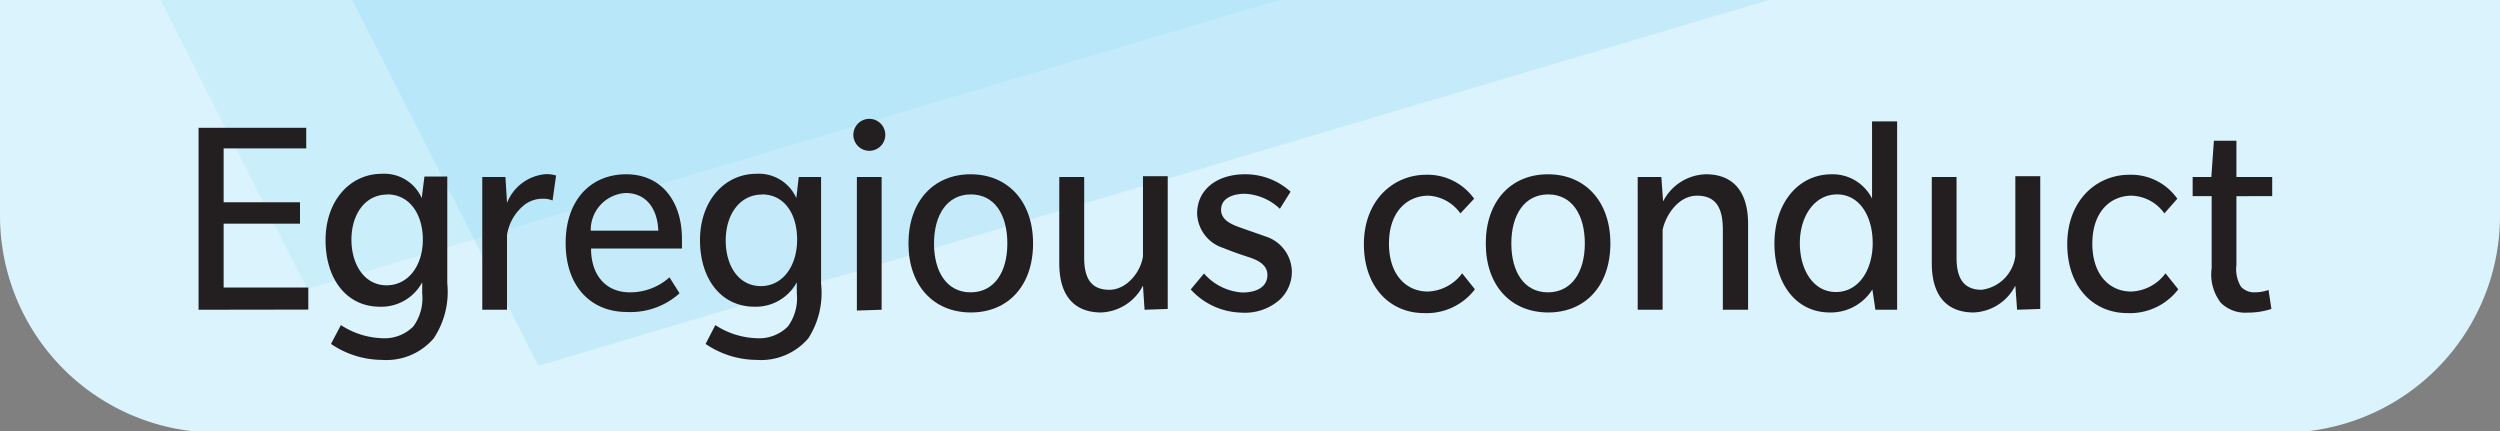 <svg xmlns="http://www.w3.org/2000/svg" xmlns:xlink="http://www.w3.org/1999/xlink" width="156.5" height="27" viewBox="0 0 156.5 27">
  <rect x="0" y="0" width="156.5" height="27" fill="#808080" stroke="none"/>
  <defs>
    <clipPath id="clip-path">
      <rect y="-0.08" width="156.5" height="27.16" style="fill: none"/>
    </clipPath>
    <clipPath id="clip-path-3">
      <rect x="4.33" y="-39.93" width="115.43" height="76.73" style="fill: none"/>
    </clipPath>
    <clipPath id="clip-path-4">
      <rect x="-0.93" y="-33.63" width="90.02" height="61.5" style="fill: none"/>
    </clipPath>
    <clipPath id="clip-path-5">
      <rect y="42.25" width="150.5" height="27.16" style="fill: none"/>
    </clipPath>
  </defs>
  <g style="isolation: isolate">
    <g id="Layer_1" data-name="Layer 1">
      <g style="clip-path: url(#clip-path)">
        <g style="clip-path: url(#clip-path)">
          <path d="M0-.08V13.5A13.58,13.58,0,0,0,13.58,27.08H142.92A13.58,13.58,0,0,0,156.5,13.5V-.08Z" style="fill: #dbf3fc"/>
          <g style="opacity: 0.2;mix-blend-mode: multiply">
            <g style="clip-path: url(#clip-path-3)">
              <polygon points="22.01 -0.08 33.7 22.9 111.01 -0.08 22.01 -0.08" style="fill: #6ecff2"/>
            </g>
          </g>
          <g style="opacity: 0.15;mix-blend-mode: multiply">
            <g style="clip-path: url(#clip-path-4)">
              <polygon points="10 -0.08 19.24 18.09 80.34 -0.08 10 -0.08" style="fill: #6ecff2"/>
            </g>
          </g>
        </g>
        <g>
          <path d="M12.43,19.39V8h6.74V9.29H14v3.37h4.78V14H14v4h5.3v1.38Z" style="fill: #231f20"/>
          <path d="M27.15,21.18a3.9,3.9,0,0,1-3.23,1.35,5.73,5.73,0,0,1-3.2-1l.62-1.18a5,5,0,0,0,2.53.82,2.55,2.55,0,0,0,2-.73,3,3,0,0,0,.56-2.07v-.7a2.9,2.9,0,0,1-2.65,1.53c-2.08,0-3.4-1.73-3.4-4.17s1.51-4.15,3.52-4.15a2.56,2.56,0,0,1,2.5,1.52l.17-1.35H28v6.69A5.25,5.25,0,0,1,27.15,21.18Zm-2.9-9C22.85,12.17,22,13.43,22,15s.82,2.86,2.2,2.86,2.27-1.26,2.27-2.86S25.63,12.17,24.25,12.17Z" style="fill: #231f20"/>
          <path d="M34.59,12.55a1.51,1.51,0,0,0-.6-.11,1.88,1.88,0,0,0-1.13.36,3,3,0,0,0-1.12,1.91v4.68H30.19V11.08h1.45l.1,1.62a2.85,2.85,0,0,1,2.45-1.8,1.93,1.93,0,0,1,.62.09Z" style="fill: #231f20"/>
          <path d="M37,15.56c0,1.67.93,2.74,2.43,2.74a3.68,3.68,0,0,0,2.48-.94l.63,1a4.58,4.58,0,0,1-3.3,1.17c-2.24,0-3.83-1.59-3.83-4.31S37,10.91,39.2,10.91s3.49,1.68,3.49,4.05v.6Zm2.18-3.48a2.32,2.32,0,0,0-2.2,2.36h4.23C41.17,13.24,40.59,12.08,39.14,12.08Z" style="fill: #231f20"/>
          <path d="M50.6,21.18a3.9,3.9,0,0,1-3.23,1.35,5.73,5.73,0,0,1-3.2-1l.61-1.18a5,5,0,0,0,2.54.82,2.55,2.55,0,0,0,2-.73,3,3,0,0,0,.56-2.07v-.7a2.92,2.92,0,0,1-2.65,1.53c-2.08,0-3.41-1.73-3.41-4.17s1.52-4.15,3.53-4.15a2.56,2.56,0,0,1,2.5,1.52L50,11.08h1.4v6.69A5.25,5.25,0,0,1,50.6,21.18Zm-2.9-9c-1.4,0-2.27,1.26-2.27,2.87s.82,2.86,2.2,2.86S49.9,16.64,49.9,15,49.08,12.17,47.7,12.17Z" style="fill: #231f20"/>
          <path d="M54.42,9.44a1,1,0,0,1-1-1,1,1,0,1,1,2,0A1,1,0,0,1,54.42,9.44Zm-.78,10V11.08h1.55v8.31Z" style="fill: #231f20"/>
          <path d="M60.78,19.56c-2.34,0-3.91-1.68-3.91-4.32s1.57-4.33,3.89-4.33,3.91,1.68,3.91,4.33S63.1,19.56,60.78,19.56Zm0-7.39c-1.49,0-2.31,1.28-2.31,3.07s.81,3.06,2.29,3.06,2.3-1.26,2.3-3.06S62.26,12.17,60.78,12.17Z" style="fill: #231f20"/>
          <path d="M71.65,19.39l-.1-1.51a3.07,3.07,0,0,1-2.62,1.68c-1.54,0-2.62-.89-2.62-3.08v-5.4h1.56v5.06c0,1.27.43,2,1.57,2s2-1.19,2.11-2.11v-5H73.1v8.31Z" style="fill: #231f20"/>
          <path d="M80.09,18.78a3.28,3.28,0,0,1-2.38.79,4.42,4.42,0,0,1-3.17-1.45l.83-1a3.47,3.47,0,0,0,2.4,1.19c.92,0,1.57-.36,1.57-1.1s-.82-1-1.28-1.15-1.06-.36-1.46-.53a2.34,2.34,0,0,1-1.66-2.16c0-1.49,1.22-2.46,3-2.46A4.19,4.19,0,0,1,80.79,12l-.67,1.07a3.42,3.42,0,0,0-2.18-.94c-.84,0-1.5.32-1.5,1s.71.94,1.27,1.14l1.54.54A2.35,2.35,0,0,1,80.87,17,2.39,2.39,0,0,1,80.09,18.78Z" style="fill: #231f20"/>
          <path d="M91.42,13.36a2.61,2.61,0,0,0-2-1.11c-1.33,0-2.47,1-2.47,3s1.12,3,2.43,3a2.79,2.79,0,0,0,2.15-1.14l.8,1a3.8,3.8,0,0,1-3.18,1.49c-2.13,0-3.77-1.62-3.77-4.32s1.8-4.34,3.9-4.34a3.57,3.57,0,0,1,3,1.5Z" style="fill: #231f20"/>
          <path d="M96.92,19.56c-2.34,0-3.91-1.68-3.91-4.32s1.57-4.33,3.89-4.33,3.91,1.68,3.91,4.33S99.24,19.56,96.92,19.56Zm0-7.39c-1.49,0-2.31,1.28-2.31,3.07s.81,3.06,2.29,3.06,2.31-1.26,2.31-3.06S98.4,12.17,96.92,12.17Z" style="fill: #231f20"/>
          <path d="M107.85,19.39v-5c0-1.29-.37-2.14-1.61-2.14s-2,1.33-2.16,2.14v5h-1.56V11.08H104l.11,1.53a3.09,3.09,0,0,1,2.69-1.7c1.62,0,2.63,1,2.63,3.1v5.38Z" style="fill: #231f20"/>
          <path d="M117.4,19.39l-.19-1.27a3.06,3.06,0,0,1-2.67,1.44c-2.12,0-3.46-1.82-3.46-4.32s1.47-4.33,3.58-4.33a2.76,2.76,0,0,1,2.53,1.52V7.6h1.57V19.39ZM115,12.17c-1.43,0-2.33,1.39-2.33,3.05s.83,3.06,2.26,3.06,2.3-1.39,2.3-3.06S116.42,12.17,115,12.17Z" style="fill: #231f20"/>
          <path d="M126.27,19.39l-.11-1.51a3.06,3.06,0,0,1-2.61,1.68c-1.54,0-2.62-.89-2.62-3.08v-5.4h1.55v5.06c0,1.27.44,2,1.57,2a2.44,2.44,0,0,0,2.11-2.11v-5h1.56v8.31Z" style="fill: #231f20"/>
          <path d="M135.49,13.36a2.61,2.61,0,0,0-2.05-1.11c-1.32,0-2.46,1-2.46,3s1.12,3,2.43,3a2.79,2.79,0,0,0,2.15-1.14l.8,1a3.8,3.8,0,0,1-3.18,1.49c-2.13,0-3.77-1.62-3.77-4.32s1.8-4.34,3.89-4.34a3.53,3.53,0,0,1,3,1.5Z" style="fill: #231f20"/>
          <path d="M140,12.28v4.31a2.11,2.11,0,0,0,.28,1.35,1.11,1.11,0,0,0,.88.36,2.54,2.54,0,0,0,.85-.15l.18,1.19a4.73,4.73,0,0,1-1.5.23,2.16,2.16,0,0,1-1.68-.63,2.92,2.92,0,0,1-.56-2.16v-4.5h-1.19v-1.2h1.17l.16-2.27H140v2.27h2.24v1.2Z" style="fill: #231f20"/>
        </g>
      </g>
    </g>
  </g>
</svg>
